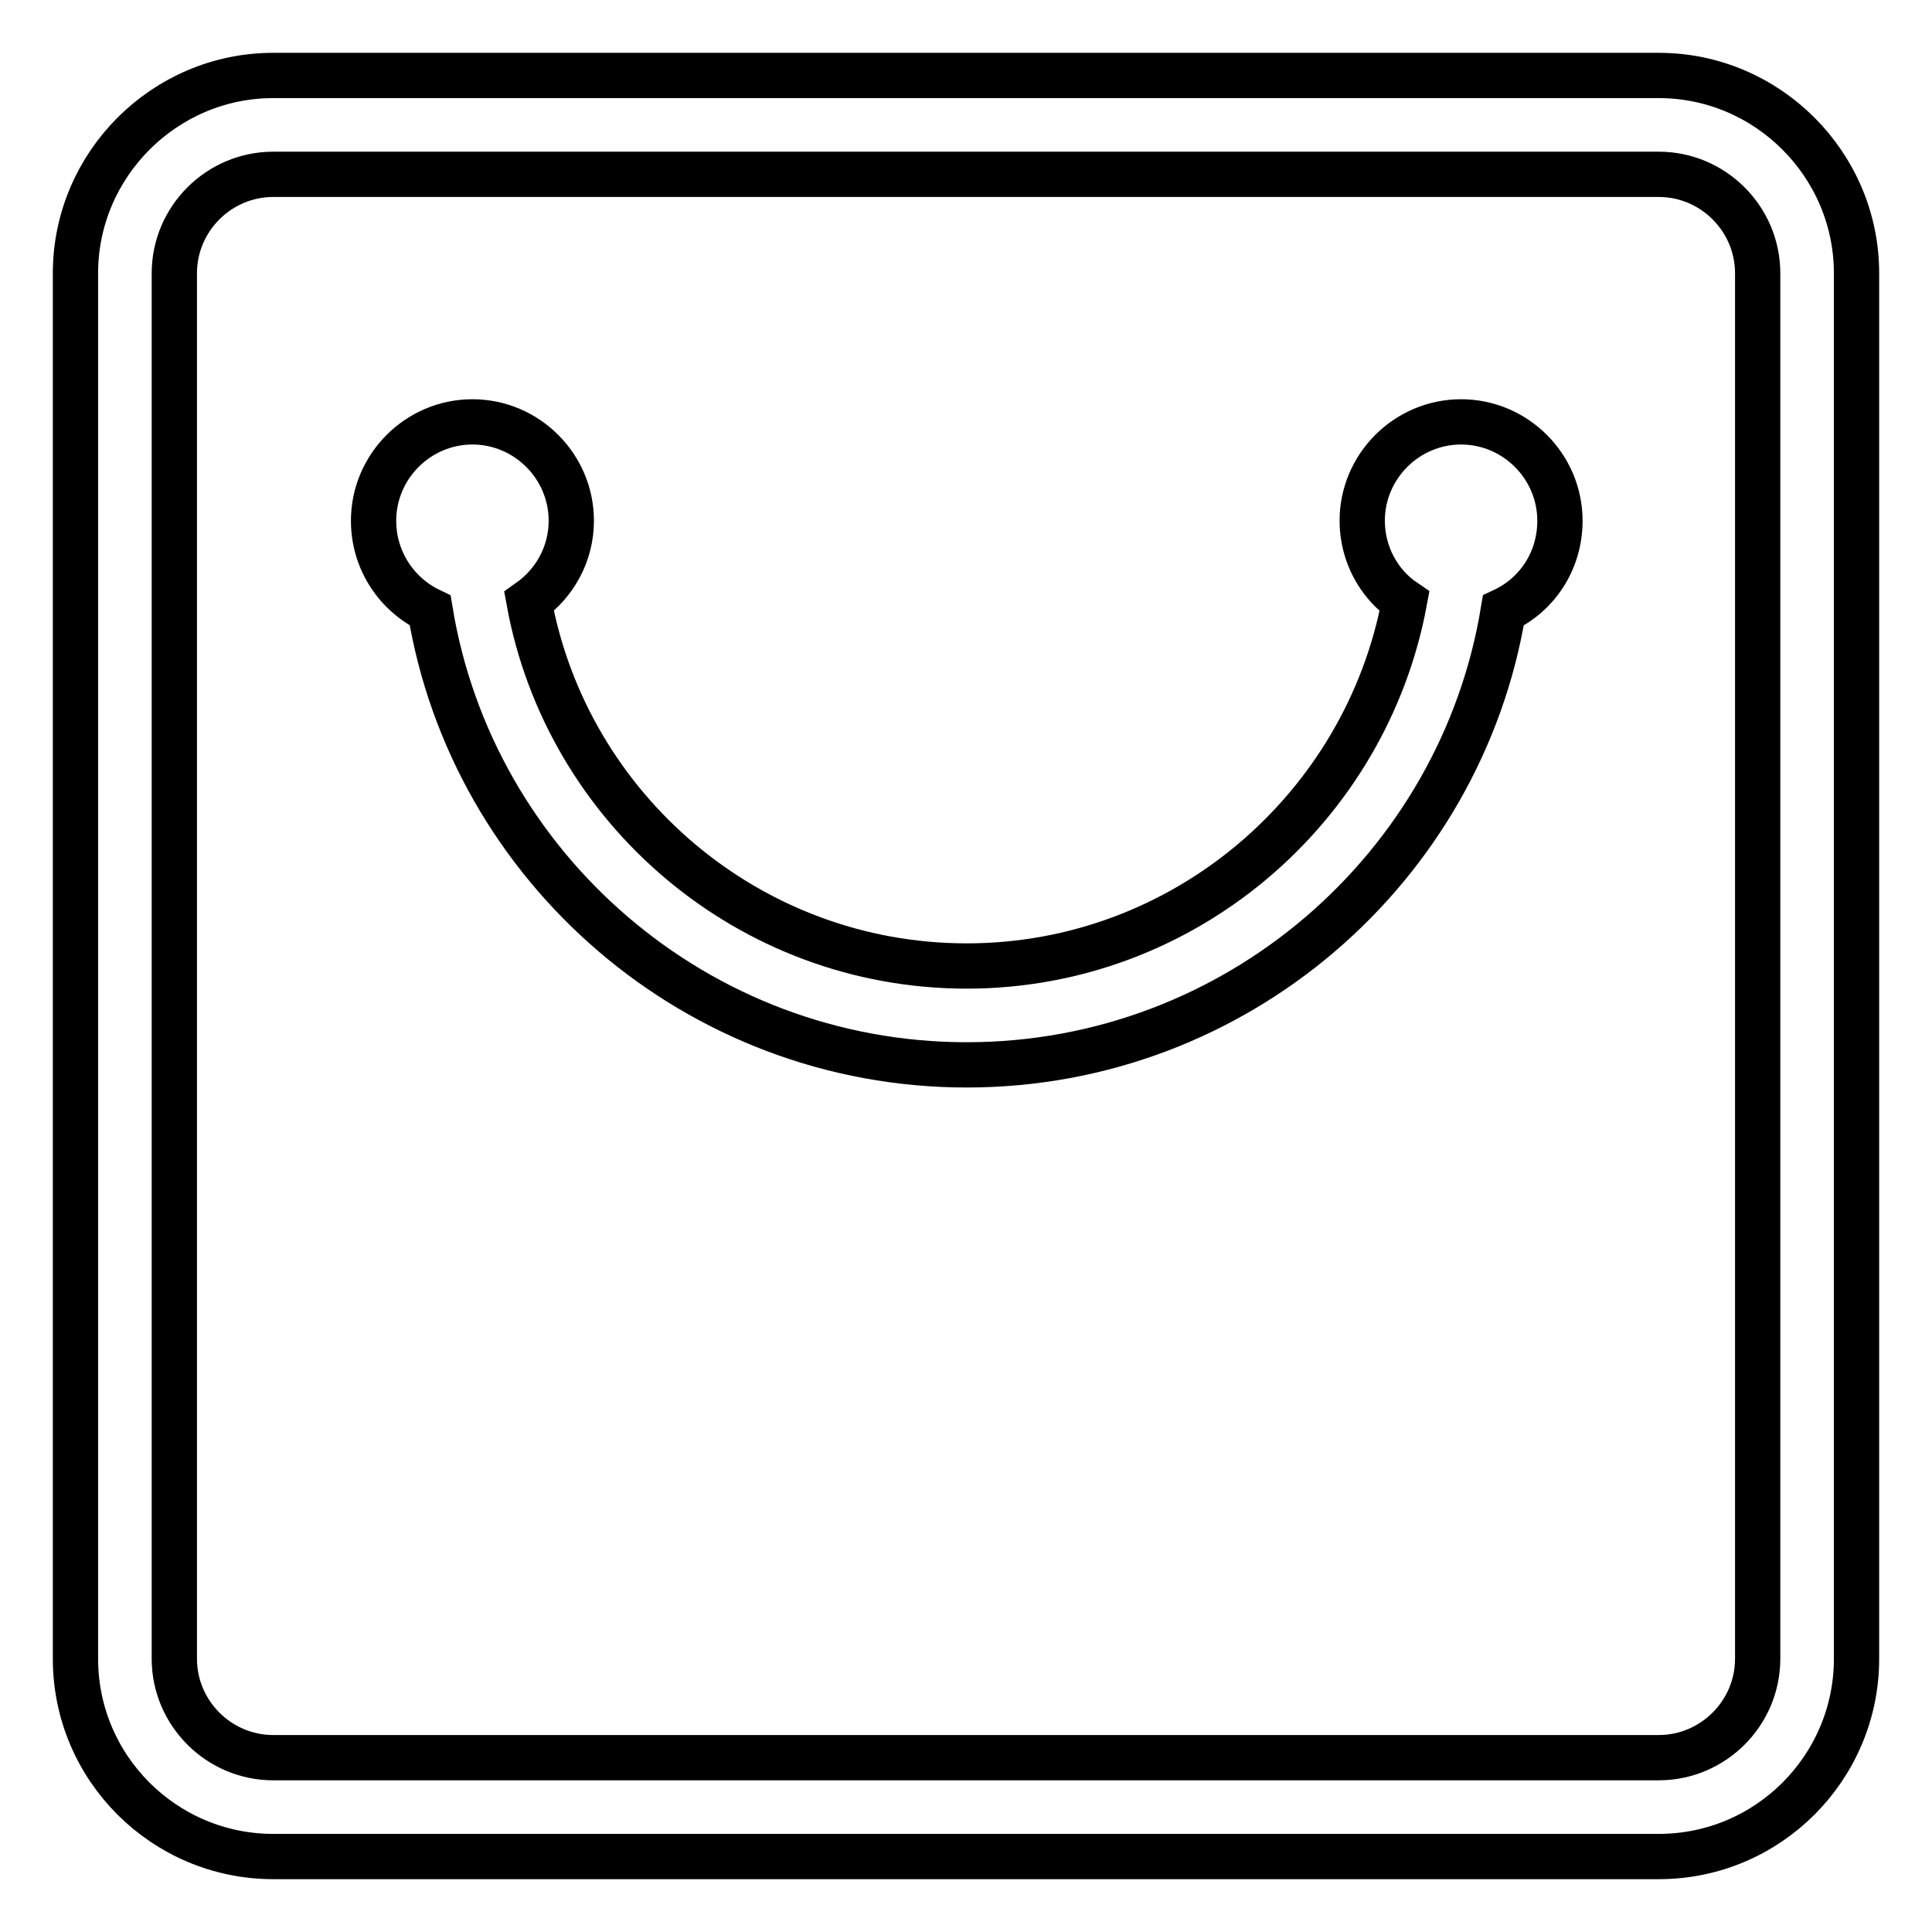 <?xml version="1.0" encoding="utf-8"?>
<!-- Svg Vector Icons : http://www.onlinewebfonts.com/icon -->
<!DOCTYPE svg PUBLIC "-//W3C//DTD SVG 1.1//EN" "http://www.w3.org/Graphics/SVG/1.1/DTD/svg11.dtd">
<svg version="1.1" xmlns="http://www.w3.org/2000/svg" xmlns:xlink="http://www.w3.org/1999/xlink" x="0px" y="0px" viewBox="0 0 256 256" enable-background="new 0 0 256 256" xml:space="preserve">
<g><g><path stroke-width="6" fill-opacity="0" stroke="#000000"  d="M219.8,10H36.2C21.8,10,10,21.8,10,36.2v183.6c0,14.5,11.8,26.2,26.2,26.2h183.6c14.5,0,26.2-11.8,26.2-26.2V36.2C246,21.8,234.2,10,219.8,10z M232.9,219.8c0,7.2-5.9,13.1-13.1,13.1H36.2c-7.2,0-13.1-5.9-13.1-13.1V36.2c0-7.2,5.9-13.1,13.1-13.1h183.6c7.2,0,13.1,5.9,13.1,13.1L232.9,219.8L232.9,219.8z"/><path stroke-width="6" fill-opacity="0" stroke="#000000"  d="M193.6,55.9c-7.2,0-13.1,5.9-13.1,13.1c0,4.4,2.2,8.4,5.6,10.7c-5.1,27.4-29.2,48.3-58,48.3c-28.9,0-53-20.9-58-48.3c3.4-2.4,5.6-6.3,5.6-10.7c0-7.2-5.9-13.1-13.1-13.1c-7.2,0-13.1,5.9-13.1,13.1c0,5.3,3.1,9.8,7.5,11.9c5.6,34.1,35.4,60.2,71.1,60.2s65.5-26.1,71.1-60.2c4.5-2.1,7.5-6.6,7.5-11.9C206.7,61.8,200.8,55.9,193.6,55.9z"/></g></g>
</svg>